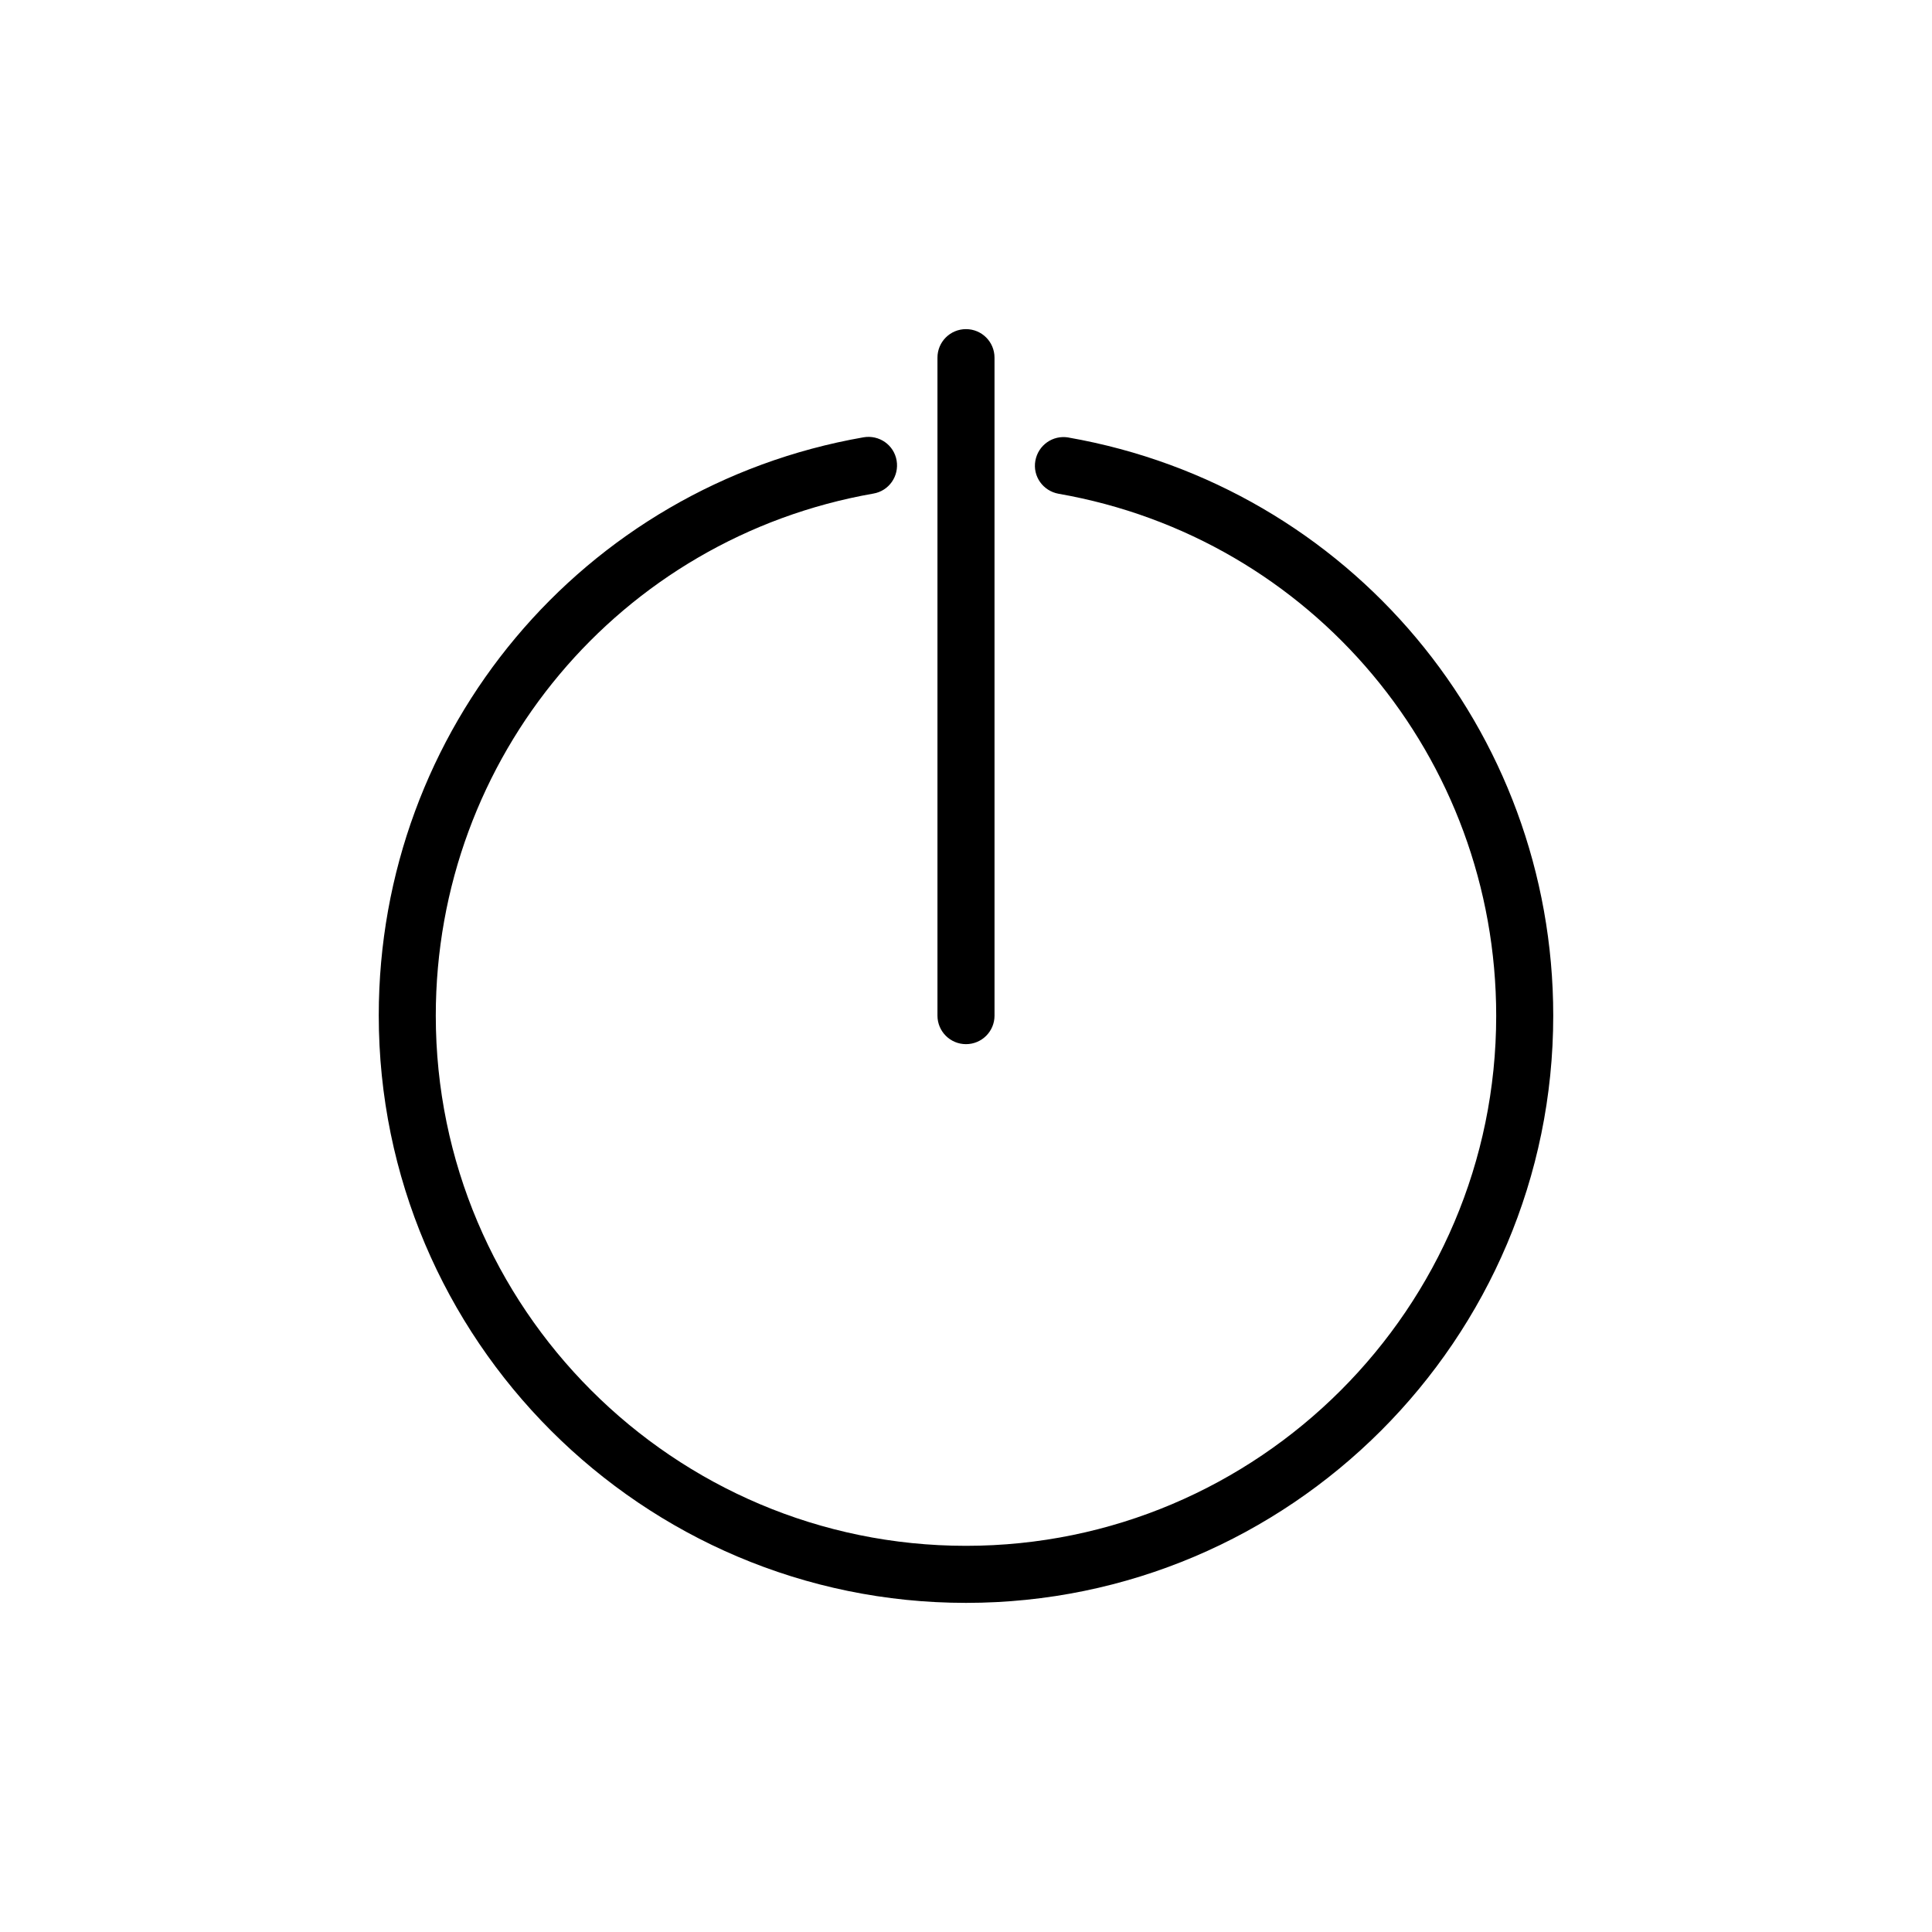<?xml version="1.0" encoding="UTF-8"?>
<!-- Uploaded to: SVG Repo, www.svgrepo.com, Generator: SVG Repo Mixer Tools -->
<svg fill="#000000" width="800px" height="800px" version="1.1" viewBox="144 144 512 512" xmlns="http://www.w3.org/2000/svg">
 <g>
  <path d="m427.15 259.94c-4.133-0.707-8.012 2.016-8.766 6.144-0.754 4.133 2.016 8.012 6.144 8.766 67.207 11.738 115.98 69.93 115.98 138.35 0.004 77.434-63.023 140.46-140.51 140.46s-140.51-63.027-140.51-140.51c0-68.418 48.77-126.56 115.98-138.35 4.133-0.707 6.852-4.637 6.144-8.766-0.707-4.133-4.637-6.852-8.766-6.144-74.465 13-128.47 77.434-128.47 153.21 0 85.848 69.828 155.68 155.63 155.68 85.797 0 155.62-69.828 155.62-155.62 0-75.773-54.059-140.16-128.47-153.21z"/>
  <path d="m400 420.71c4.18 0 7.559-3.375 7.559-7.559l-0.004-174.37c0-4.18-3.375-7.559-7.559-7.559-4.18 0-7.559 3.375-7.559 7.559v174.37c0.004 4.18 3.379 7.559 7.562 7.559z"/>
 </g>
</svg>